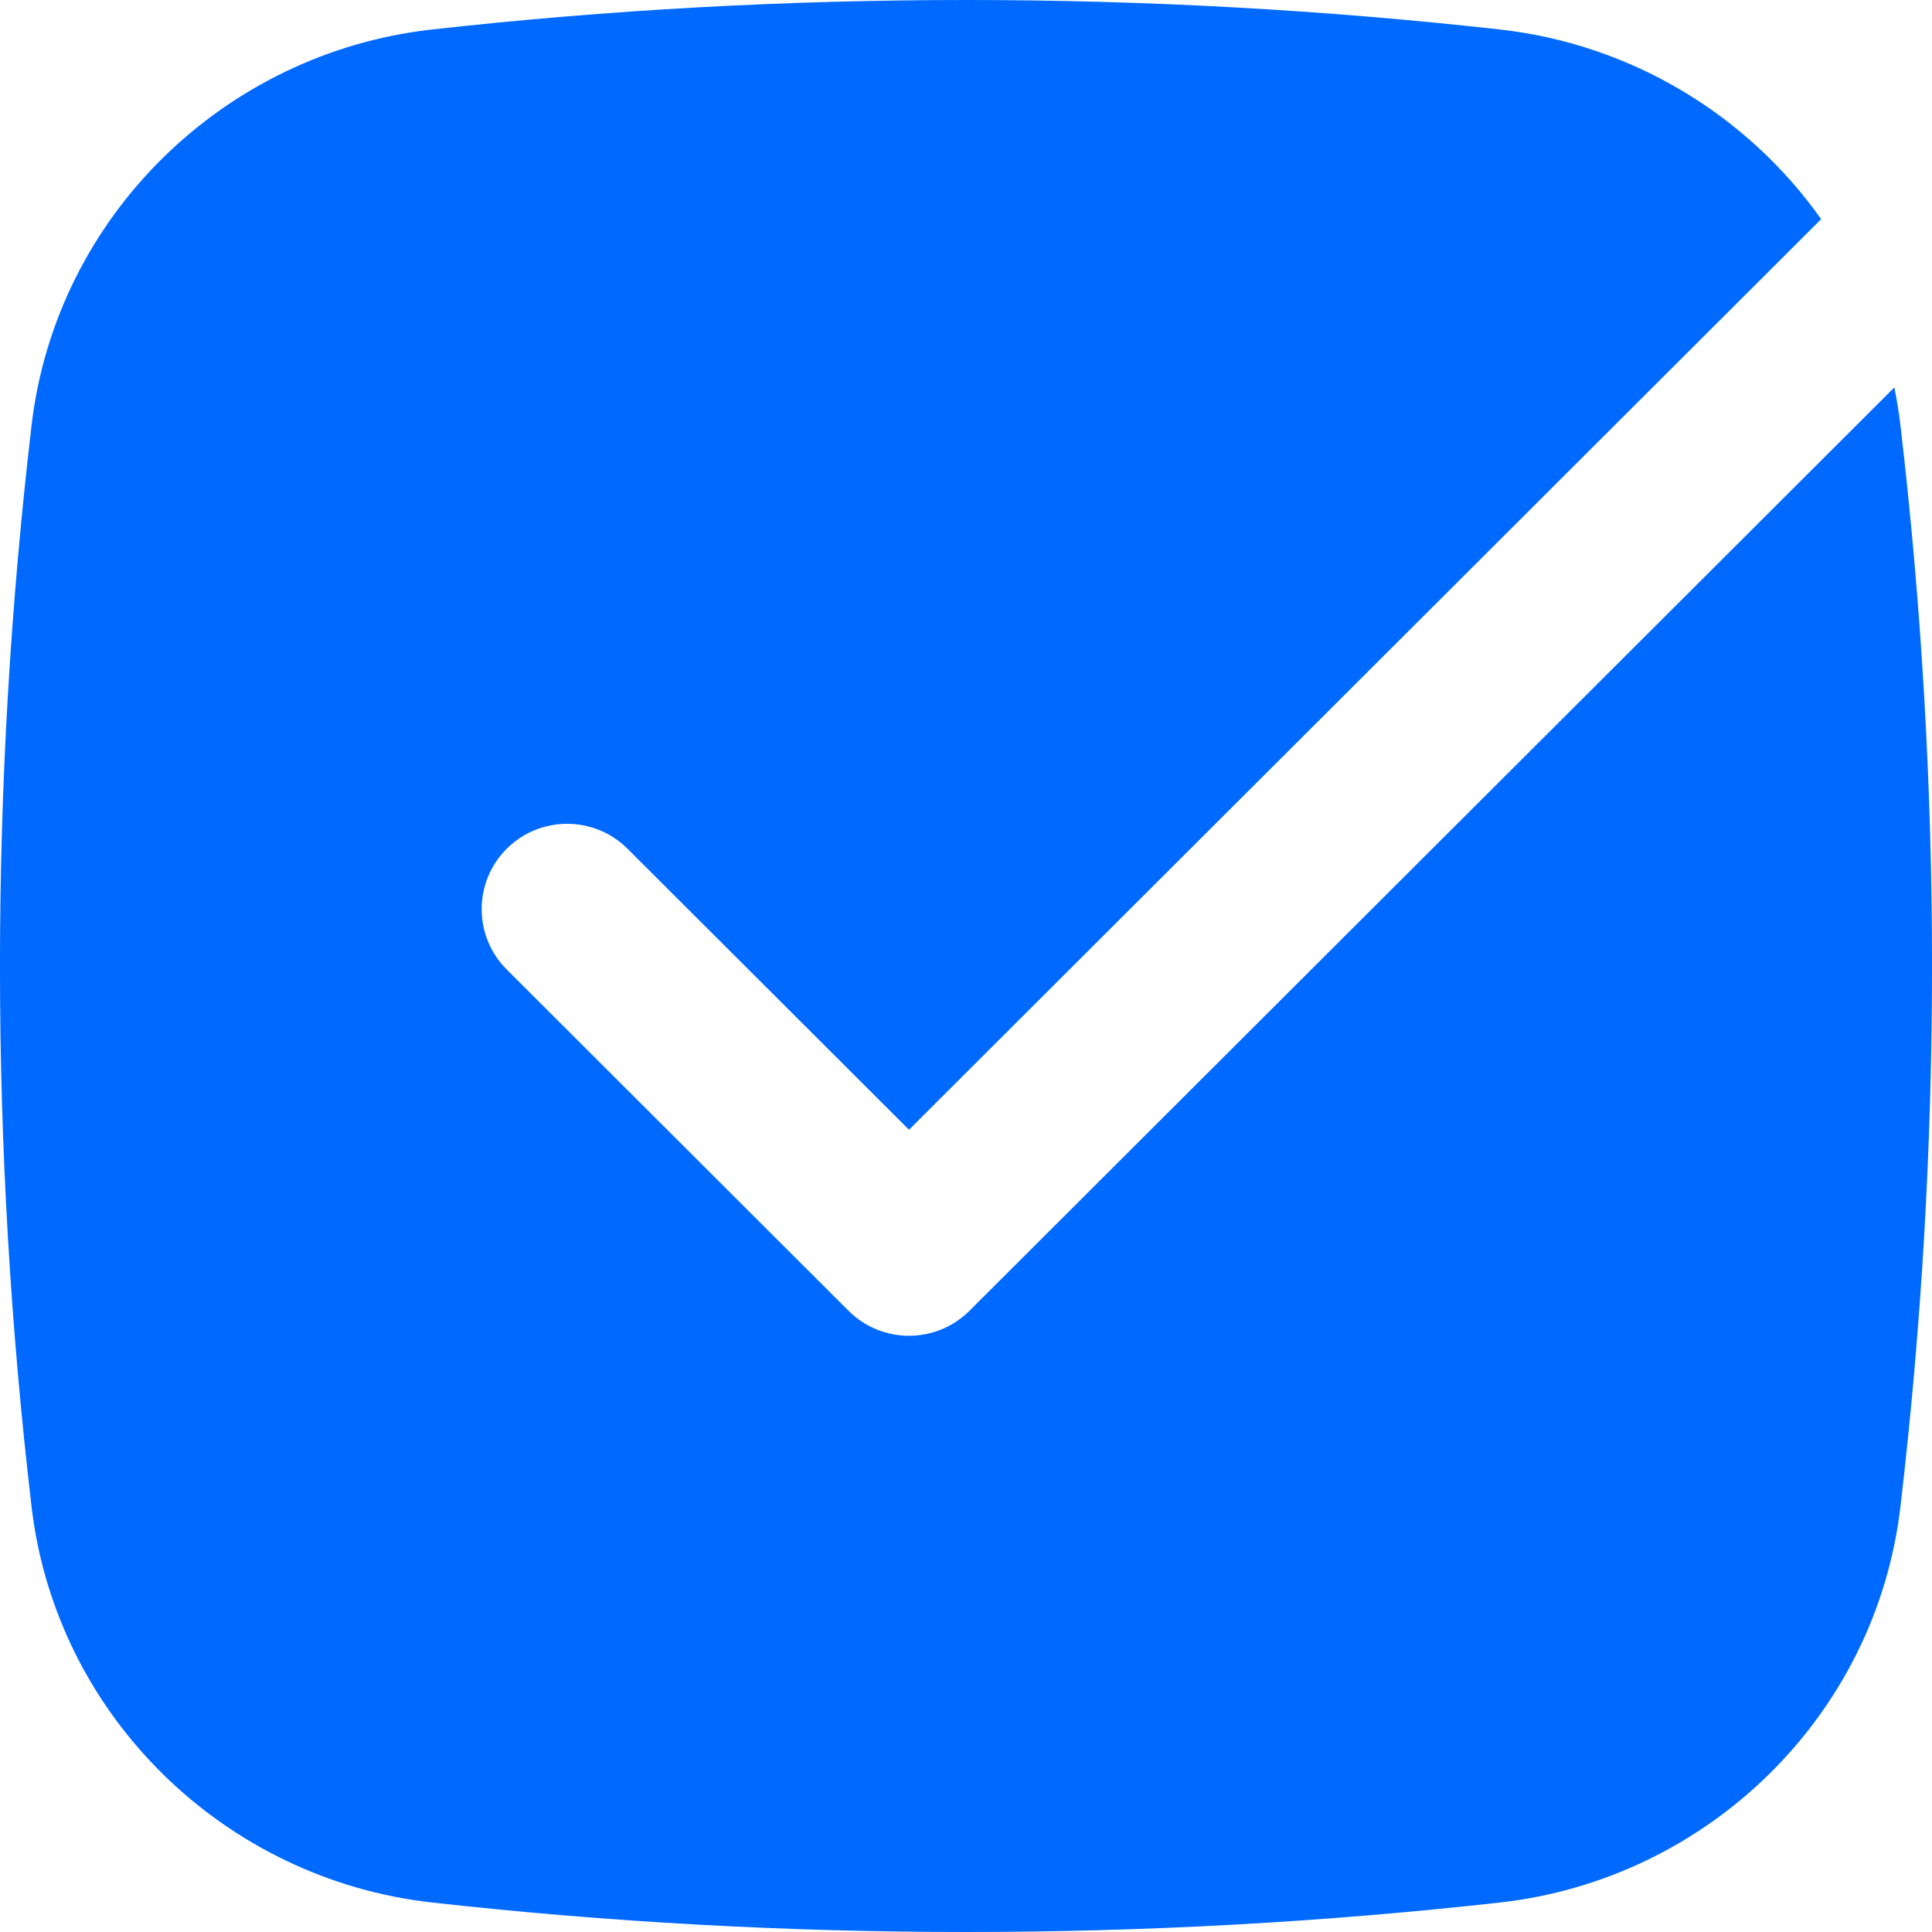 <svg width="24" height="24" viewBox="0 0 24 24" fill="none" xmlns="http://www.w3.org/2000/svg">
<path d="M5.37 0.366C9.741 -0.122 14.259 -0.122 18.63 0.366C20.271 0.549 21.712 1.435 22.623 2.722L11.292 14.034L7.796 10.544C7.381 10.13 6.709 10.13 6.294 10.544C5.88 10.958 5.88 11.629 6.294 12.043L10.541 16.283C10.956 16.697 11.628 16.697 12.043 16.283L23.532 4.813C23.564 4.967 23.589 5.125 23.608 5.284C24.131 9.746 24.131 14.254 23.608 18.716C23.304 21.312 21.216 23.346 18.63 23.634C14.259 24.122 9.741 24.122 5.37 23.634C2.784 23.346 0.696 21.312 0.392 18.716C-0.131 14.254 -0.131 9.746 0.392 5.284C0.696 2.688 2.784 0.654 5.37 0.366Z" fill="#0069FF"/>
</svg>
